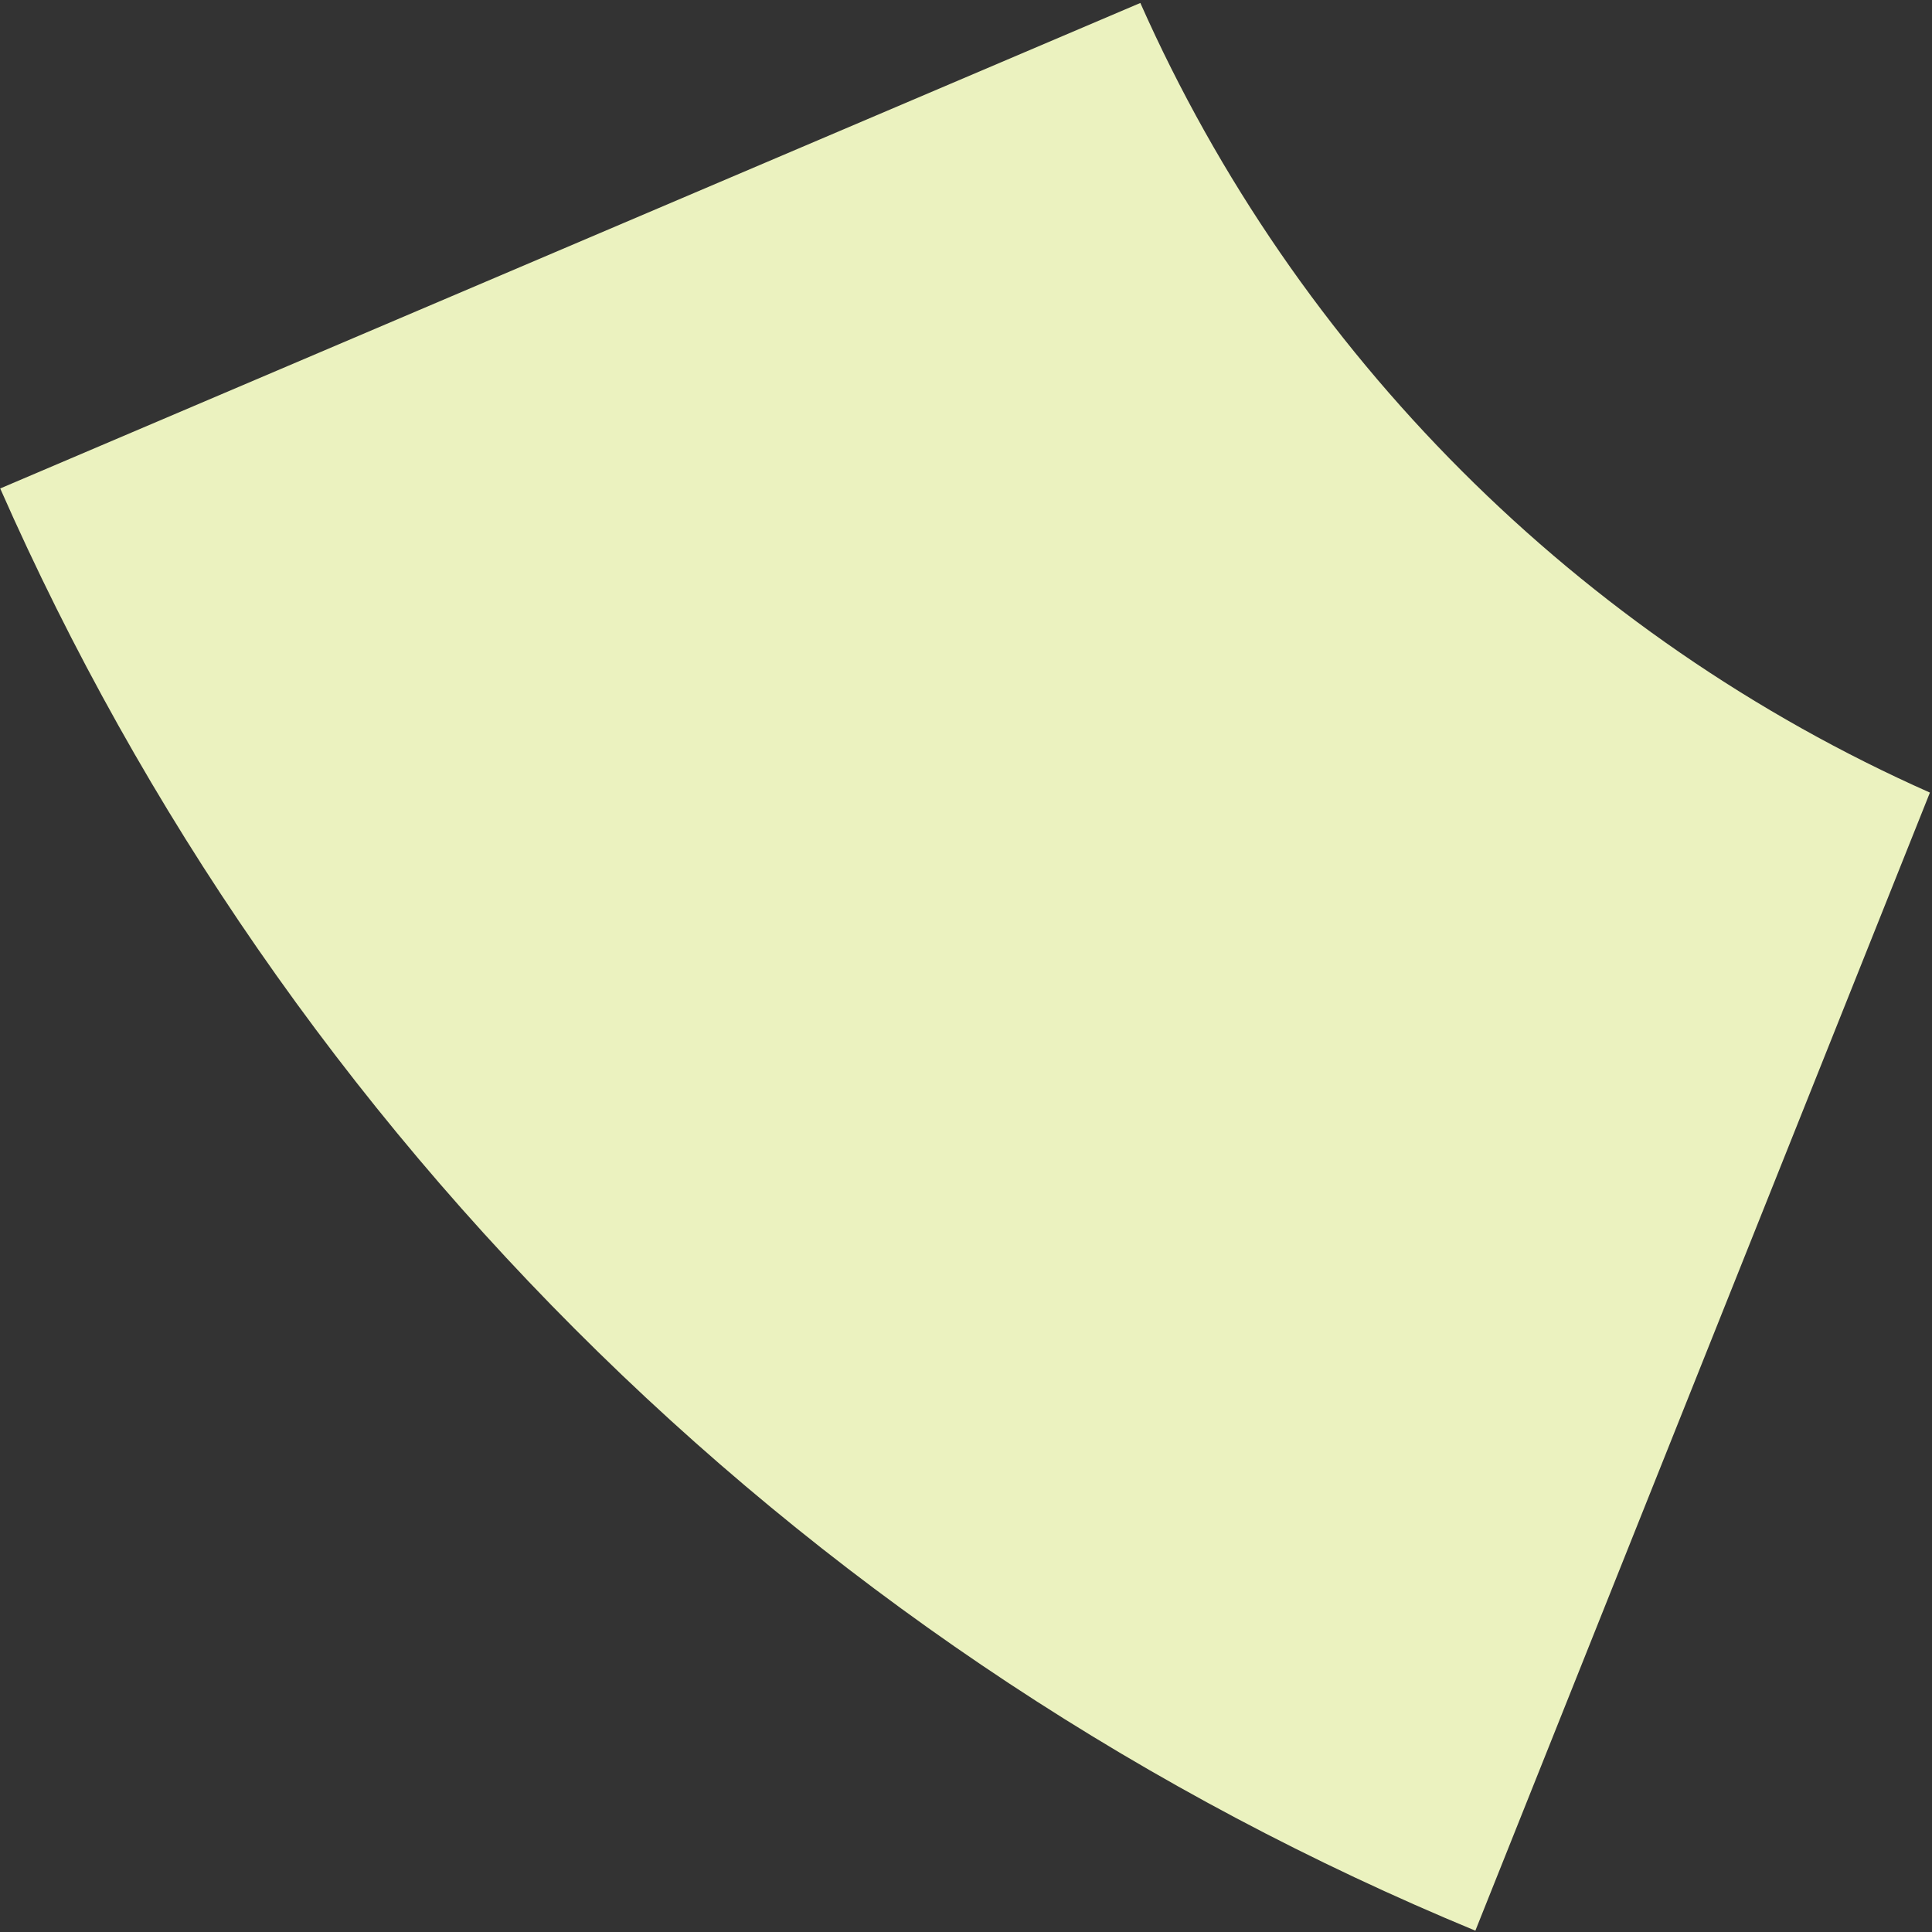 <?xml version="1.0" encoding="UTF-8"?> <svg xmlns="http://www.w3.org/2000/svg" width="469" height="469" viewBox="0 0 469 469" fill="none"><rect x="0" y="0" width="469" height="469" fill="#333333" stroke="none"/> <path fill-rule="evenodd" clip-rule="evenodd" d="M276.821 0.719L0.05 118.574C34.603 197.075 83.884 268.256 145.248 328.25C206.613 388.245 278.888 435.906 358.149 468.678L468.493 192.406C383.238 154.563 314.658 85.977 276.821 0.719Z" fill="#EBF2BF"></path> </svg> 